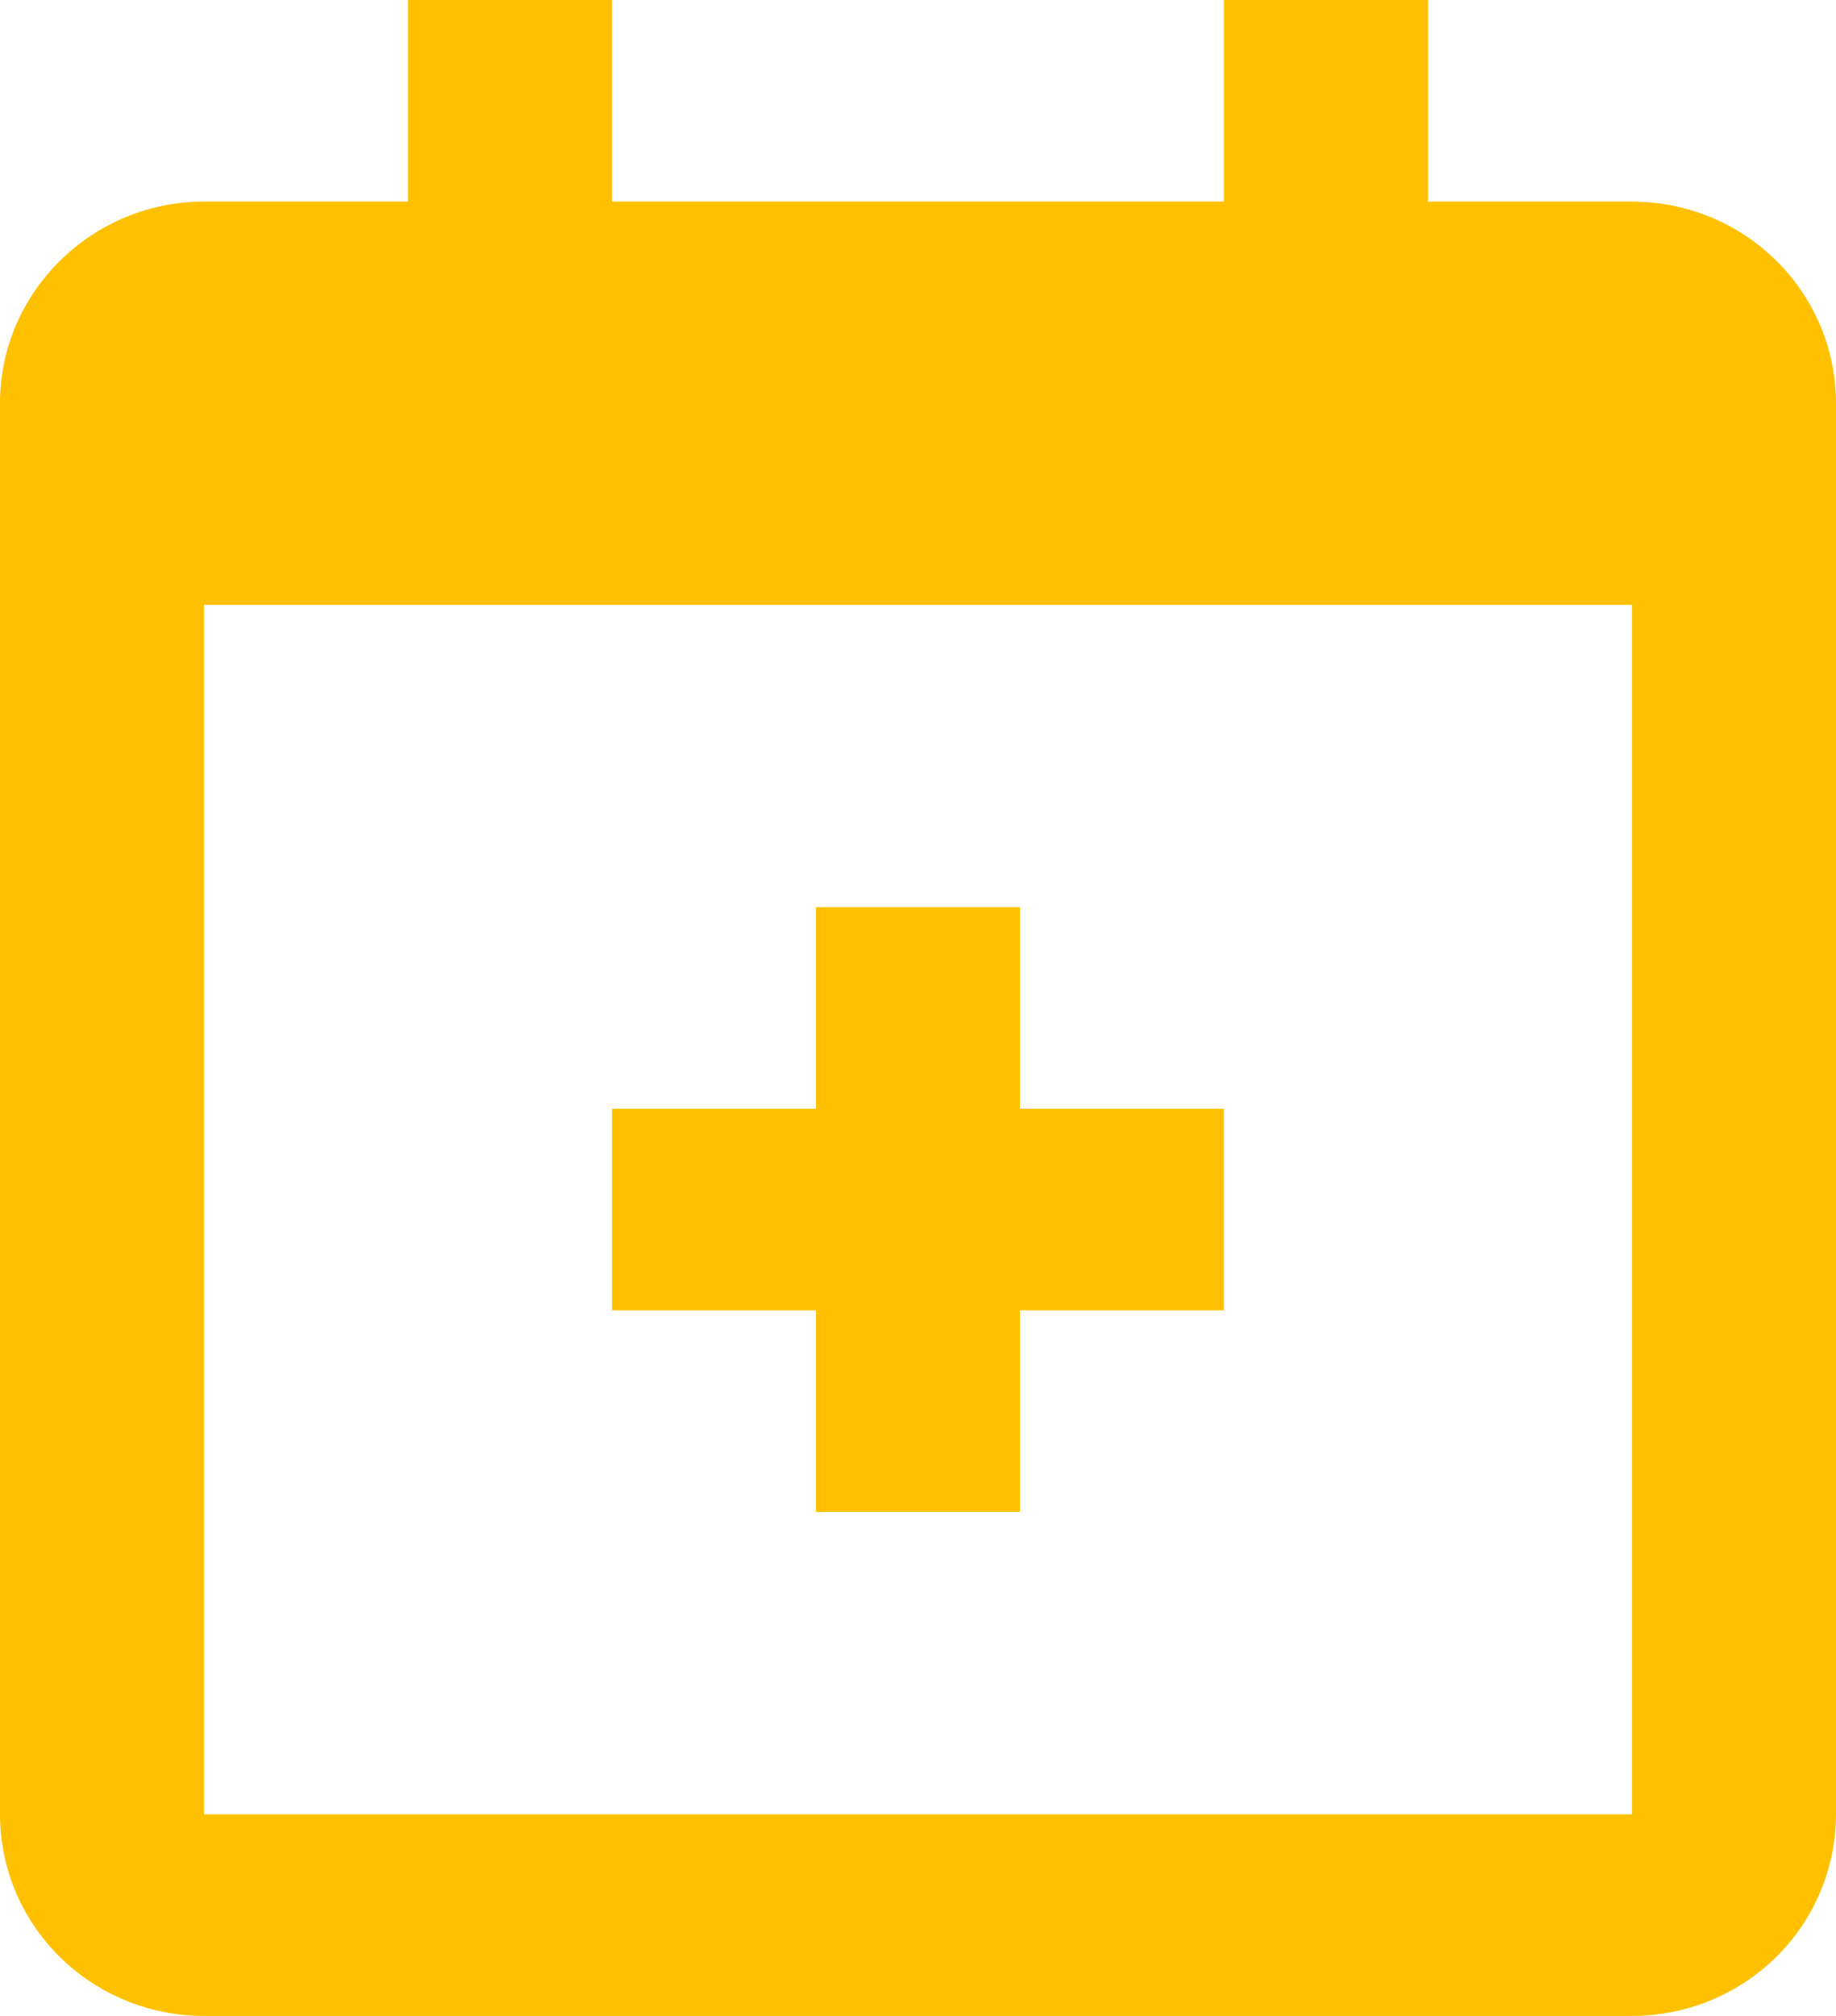 <svg width="41" height="45" viewBox="0 0 41 45" fill="none" xmlns="http://www.w3.org/2000/svg">
<path d="M31.889 4.5H36.444C37.653 4.5 38.811 4.974 39.666 5.818C40.52 6.662 41 7.807 41 9V40.5C41 41.694 40.52 42.838 39.666 43.682C38.811 44.526 37.653 45 36.444 45H4.556C3.347 45 2.189 44.526 1.334 43.682C0.48 42.838 0 41.694 0 40.5V9C0 6.525 2.05 4.5 4.556 4.5H9.111V0H13.667V4.5H27.333V0H31.889V4.5ZM4.556 13.5V40.5H36.444V13.5H4.556ZM18.222 24.75V20.25H22.778V24.75H27.333V29.25H22.778V33.75H18.222V29.25H13.667V24.75H18.222Z" fill="#FFC000"/>
</svg>
